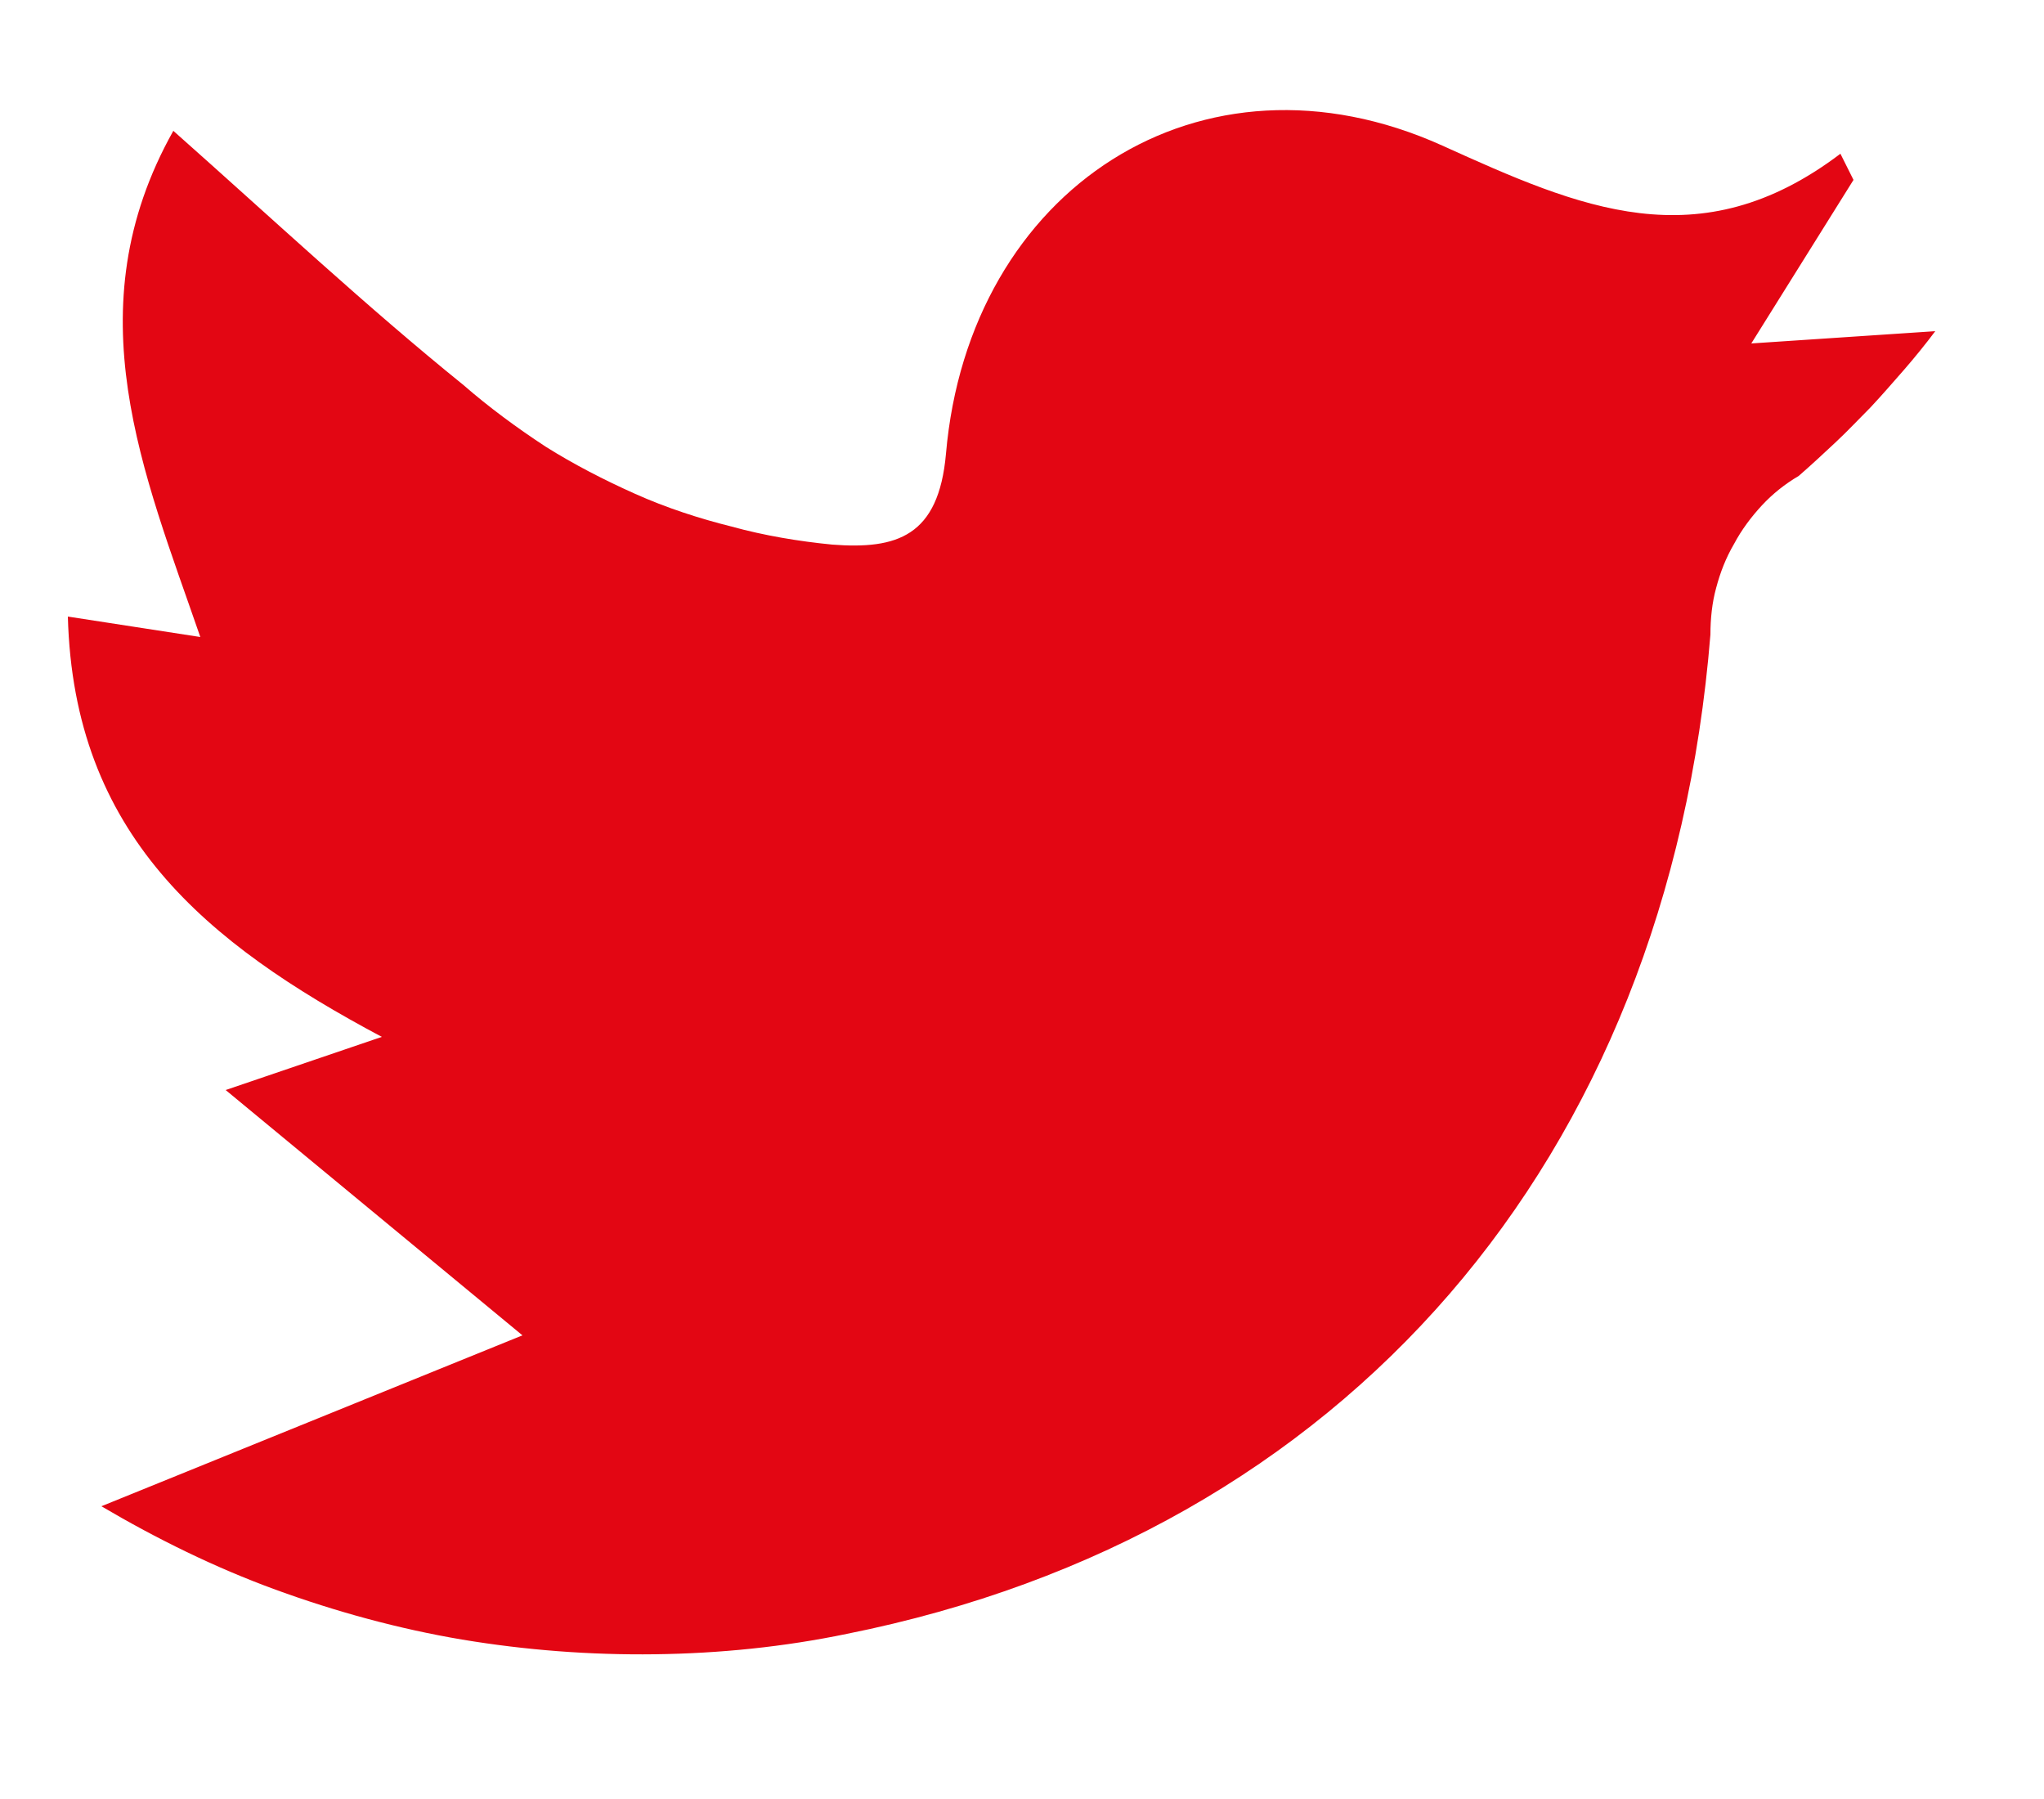 <svg version="1.2" baseProfile="tiny-ps" xmlns="http://www.w3.org/2000/svg" viewBox="0 0 25 22" width="25" height="22">
	<title>twitter-white-01-ts1633750800-svg</title>
	<style>
		tspan { white-space:pre }
		.shp0 { fill: #e30613 } 
	</style>
	<path id="Layer" class="shp0" d="M1.24 18.42L6.39 16.33L2.76 13.33L4.67 12.68C2.51 11.53 0.9 10.2 0.83 7.54L2.45 7.79C1.76 5.79 0.89 3.79 2.12 1.6C3.36 2.7 4.47 3.74 5.67 4.71C5.98 4.98 6.32 5.23 6.67 5.46C7.02 5.68 7.39 5.87 7.77 6.04C8.15 6.21 8.55 6.34 8.95 6.44C9.35 6.55 9.77 6.62 10.18 6.66C10.97 6.72 11.48 6.56 11.57 5.55C11.85 2.31 14.69 0.45 17.64 1.78C19.32 2.54 20.78 3.19 22.51 1.88L22.67 2.2L21.42 4.2L23.67 4.05C23.55 4.21 23.42 4.37 23.29 4.52C23.15 4.68 23.02 4.83 22.88 4.98C22.74 5.12 22.6 5.27 22.45 5.41C22.3 5.55 22.15 5.69 22 5.82C21.83 5.92 21.68 6.04 21.55 6.18C21.42 6.32 21.3 6.48 21.21 6.65C21.11 6.82 21.04 7 20.99 7.19C20.94 7.37 20.92 7.57 20.92 7.76C20.4 14.19 16.45 18.76 10.36 19.98C9.59 20.14 8.8 20.22 8.01 20.23C7.22 20.24 6.43 20.18 5.65 20.05C4.88 19.92 4.11 19.71 3.37 19.44C2.63 19.17 1.92 18.82 1.24 18.42L1.24 18.42Z" />
</svg>